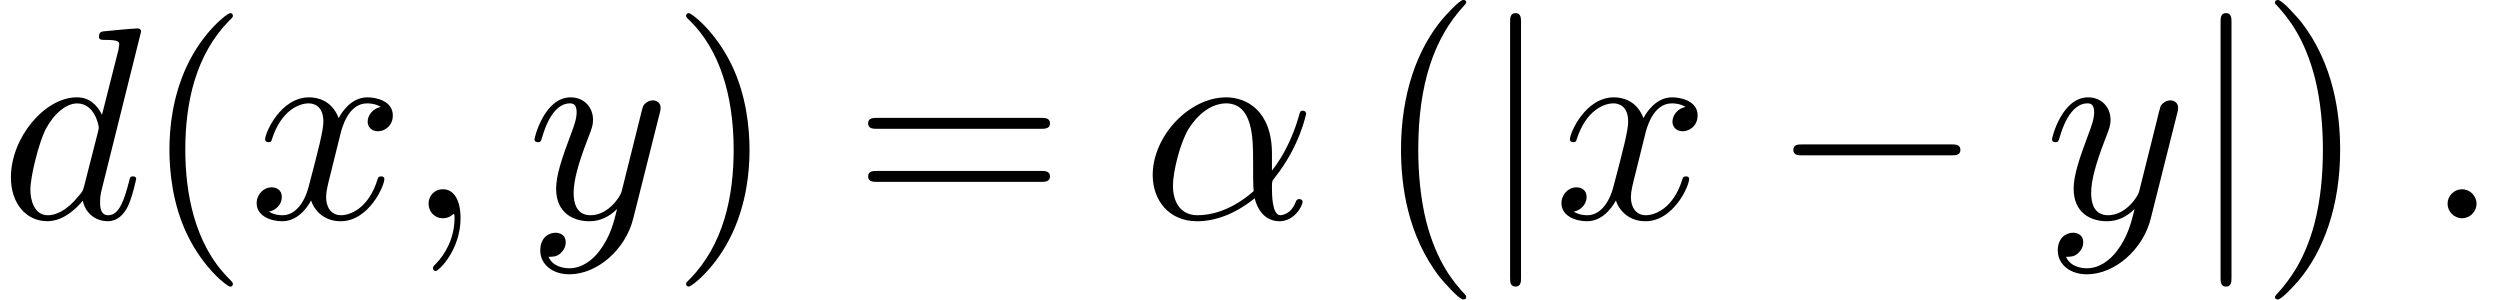 <?xml version='1.0' encoding='UTF-8'?>
<!-- This file was generated by dvisvgm 3.2.2 -->
<svg version='1.1' xmlns='http://www.w3.org/2000/svg' xmlns:xlink='http://www.w3.org/1999/xlink' width='99.719pt' height='11.955pt' viewBox='241.741 -11.955 99.719 11.955'>
<defs>
<path id='g17-0' d='m7.571-2.727c0-.218-.207-.218-.36-.218h-5.945c-.153 0-.36 0-.36 .218s.207 .218 .36 .218h5.945c.153 0 .36 0 .36-.218z'/>
<path id='g17-106' d='m1.735 2.367v-10.189c0-.153 0-.36-.218-.36s-.218 .207-.218 .36v10.189c0 .153 0 .36 .218 .36s.218-.207 .218-.36z'/>
<path id='g14-0' d='m4.115 11.447c0-.04-.02-.06-.04-.09c-.458-.488-1.136-1.295-1.554-2.919c-.229-.907-.319-1.933-.319-2.859c0-2.62 .628-4.453 1.823-5.748c.09-.09 .09-.13 .09-.13c0-.1-.08-.1-.12-.1c-.149 0-.687 .598-.817 .747c-1.016 1.205-1.664 2.999-1.664 5.22c0 1.415 .249 3.417 1.554 5.101c.1 .12 .747 .877 .927 .877c.04 0 .12 0 .12-.1z'/>
<path id='g14-1' d='m3.039 5.579c0-1.415-.249-3.417-1.554-5.101c-.1-.12-.747-.877-.927-.877c-.05 0-.12 .02-.12 .1c0 .04 .02 .07 .06 .1c.478 .518 1.126 1.325 1.534 2.909c.229 .907 .319 1.933 .319 2.859c0 1.006-.09 2.022-.349 2.999c-.379 1.395-.966 2.192-1.474 2.75c-.09 .09-.09 .13-.09 .13c0 .08 .07 .1 .12 .1c.149 0 .697-.608 .817-.747c1.016-1.205 1.664-2.999 1.664-5.22z'/>
<path id='g23-40' d='m3.611 2.618c0-.033 0-.055-.185-.24c-1.364-1.375-1.713-3.436-1.713-5.105c0-1.898 .415-3.796 1.756-5.16c.142-.131 .142-.153 .142-.185c0-.076-.044-.109-.109-.109c-.109 0-1.091 .742-1.735 2.127c-.556 1.2-.687 2.411-.687 3.327c0 .851 .12 2.171 .72 3.404c.655 1.342 1.593 2.051 1.702 2.051c.065 0 .109-.033 .109-.109z'/>
<path id='g23-41' d='m3.153-2.727c0-.851-.12-2.171-.72-3.404c-.655-1.342-1.593-2.051-1.702-2.051c-.065 0-.109 .044-.109 .109c0 .033 0 .055 .207 .251c1.069 1.08 1.691 2.815 1.691 5.095c0 1.865-.404 3.785-1.756 5.16c-.142 .131-.142 .153-.142 .185c0 .065 .044 .109 .109 .109c.109 0 1.091-.742 1.735-2.127c.556-1.2 .687-2.411 .687-3.327z'/>
<path id='g23-61' d='m7.865-3.785c0-.218-.207-.218-.36-.218h-6.535c-.153 0-.36 0-.36 .218s.207 .218 .371 .218h6.513c.164 0 .371 0 .371-.218zm0 2.116c0-.218-.207-.218-.371-.218h-6.513c-.164 0-.371 0-.371 .218s.207 .218 .36 .218h6.535c.153 0 .36 0 .36-.218z'/>
<path id='g20-11' d='m6.425-.655c0-.076-.065-.109-.131-.109c-.076 0-.109 .033-.142 .109c-.196 .535-.611 .535-.611 .535c-.338 0-.338-.851-.338-1.113c0-.229 0-.251 .109-.382c1.025-1.287 1.255-2.564 1.255-2.564s-.011-.109-.131-.109c-.109 0-.109 .033-.164 .229c-.196 .687-.556 1.516-1.069 2.16v-.676c0-1.713-1.015-2.247-1.822-2.247c-1.495 0-2.935 1.56-2.935 3.098c0 1.015 .655 1.844 1.767 1.844c.687 0 1.473-.251 2.302-.916c.142 .578 .502 .916 .993 .916c.578 0 .916-.6 .916-.775zm-1.953-.425c-.96 .84-1.8 .96-2.236 .96c-.655 0-.982-.491-.982-1.189c0-.535 .284-1.713 .633-2.269c.513-.796 1.102-1.004 1.484-1.004c1.08 0 1.08 1.429 1.08 2.28c0 .404 0 1.036 .022 1.222z'/>
<path id='g20-58' d='m2.095-.578c0-.316-.262-.578-.578-.578s-.578 .262-.578 .578s.262 .578 .578 .578s.578-.262 .578-.578z'/>
<path id='g20-59' d='m2.215-.011c0-.72-.273-1.145-.698-1.145c-.36 0-.578 .273-.578 .578c0 .295 .218 .578 .578 .578c.131 0 .273-.044 .382-.142c.033-.022 .055-.033 .055-.033s.022 .011 .022 .164c0 .807-.382 1.462-.742 1.822c-.12 .12-.12 .142-.12 .175c0 .076 .055 .12 .109 .12c.12 0 .993-.84 .993-2.116z'/>
<path id='g20-100' d='m5.433-1.56c0-.109-.098-.109-.131-.109c-.109 0-.12 .044-.153 .196c-.185 .709-.382 1.353-.829 1.353c-.295 0-.327-.284-.327-.502c0-.262 .022-.338 .065-.524l1.571-6.305c0 0 0-.12-.142-.12c-.164 0-1.2 .098-1.385 .12c-.087 .011-.153 .065-.153 .207c0 .131 .098 .131 .262 .131c.524 0 .545 .076 .545 .185l-.033 .218l-.655 2.585c-.196-.404-.513-.698-1.004-.698c-1.276 0-2.629 1.604-2.629 3.196c0 1.025 .6 1.745 1.451 1.745c.218 0 .764-.044 1.418-.818c.087 .458 .469 .818 .993 .818c.382 0 .633-.251 .807-.6c.185-.393 .327-1.08 .327-1.08zm-1.527-1.876l-.545 2.138c-.055 .196-.055 .218-.218 .404c-.48 .6-.927 .775-1.233 .775c-.545 0-.698-.6-.698-1.025c0-.545 .349-1.887 .6-2.389c.338-.644 .829-1.047 1.265-1.047c.709 0 .862 .895 .862 .96s-.022 .131-.033 .185z'/>
<path id='g20-120' d='m5.411-1.56c0-.109-.098-.109-.131-.109c-.098 0-.12 .044-.142 .12c-.36 1.167-1.102 1.429-1.451 1.429c-.425 0-.6-.349-.6-.72c0-.24 .065-.48 .185-.96l.371-1.495c.065-.284 .316-1.287 1.08-1.287c.055 0 .316 0 .545 .142c-.305 .055-.524 .327-.524 .589c0 .175 .12 .382 .415 .382c.24 0 .589-.196 .589-.633c0-.567-.644-.72-1.015-.72c-.633 0-1.015 .578-1.145 .829c-.273-.72-.862-.829-1.178-.829c-1.135 0-1.756 1.407-1.756 1.68c0 .109 .131 .109 .131 .109c.087 0 .12-.022 .142-.12c.371-1.156 1.091-1.429 1.462-1.429c.207 0 .589 .098 .589 .731c0 .338-.185 1.069-.589 2.596c-.175 .676-.556 1.135-1.036 1.135c-.065 0-.316 0-.545-.142c.273-.055 .513-.284 .513-.589c0-.295-.24-.382-.404-.382c-.327 0-.6 .284-.6 .633c0 .502 .545 .72 1.025 .72c.72 0 1.113-.764 1.145-.829c.131 .404 .524 .829 1.178 .829c1.124 0 1.745-1.407 1.745-1.68z'/>
<path id='g20-121' d='m5.302-4.156c.044-.153 .044-.175 .044-.251c0-.196-.153-.295-.316-.295c-.109 0-.284 .065-.382 .229c-.022 .055-.109 .393-.153 .589l-.218 .873l-.491 1.964c-.044 .164-.513 .927-1.233 .927c-.556 0-.676-.48-.676-.884c0-.502 .185-1.178 .556-2.138c.175-.447 .218-.567 .218-.785c0-.491-.349-.895-.895-.895c-1.036 0-1.44 1.582-1.44 1.68c0 .109 .131 .109 .131 .109c.109 0 .12-.022 .175-.196c.295-1.025 .731-1.353 1.102-1.353c.087 0 .273 0 .273 .349c0 .273-.109 .556-.185 .764c-.436 1.156-.633 1.778-.633 2.291c0 .971 .687 1.298 1.331 1.298c.425 0 .796-.185 1.102-.491c-.142 .567-.273 1.102-.709 1.68c-.284 .371-.698 .687-1.2 .687c-.153 0-.644-.033-.829-.458c.175 0 .316 0 .469-.131c.109-.098 .218-.24 .218-.447c0-.338-.295-.382-.404-.382c-.251 0-.611 .175-.611 .709c0 .545 .48 .949 1.156 .949c1.124 0 2.247-.993 2.553-2.225l1.047-4.167z'/>
</defs>
<g id='page642'>
<use x='241.741' y='-3.25' xlink:href='#g20-100'/>
<use x='247.419' y='-3.25' xlink:href='#g23-40'/>
<use x='251.662' y='-3.25' xlink:href='#g20-120'/>
<use x='257.896' y='-3.25' xlink:href='#g20-59'/>
<use x='262.745' y='-3.25' xlink:href='#g20-121'/>
<use x='268.485' y='-3.25' xlink:href='#g23-41'/>
<use x='275.758' y='-3.25' xlink:href='#g23-61'/>
<use x='287.273' y='-3.25' xlink:href='#g20-11'/>
<use x='296.11' y='-11.557' xlink:href='#g14-0'/>
<use x='300.676' y='-3.25' xlink:href='#g17-106'/>
<use x='303.707' y='-3.25' xlink:href='#g20-120'/>
<use x='312.366' y='-3.25' xlink:href='#g17-0'/>
<use x='323.275' y='-3.25' xlink:href='#g20-121'/>
<use x='329.015' y='-3.25' xlink:href='#g17-106'/>
<use x='332.045' y='-11.557' xlink:href='#g14-1'/>
<use x='338.429' y='-3.25' xlink:href='#g20-58'/>
</g>
</svg>